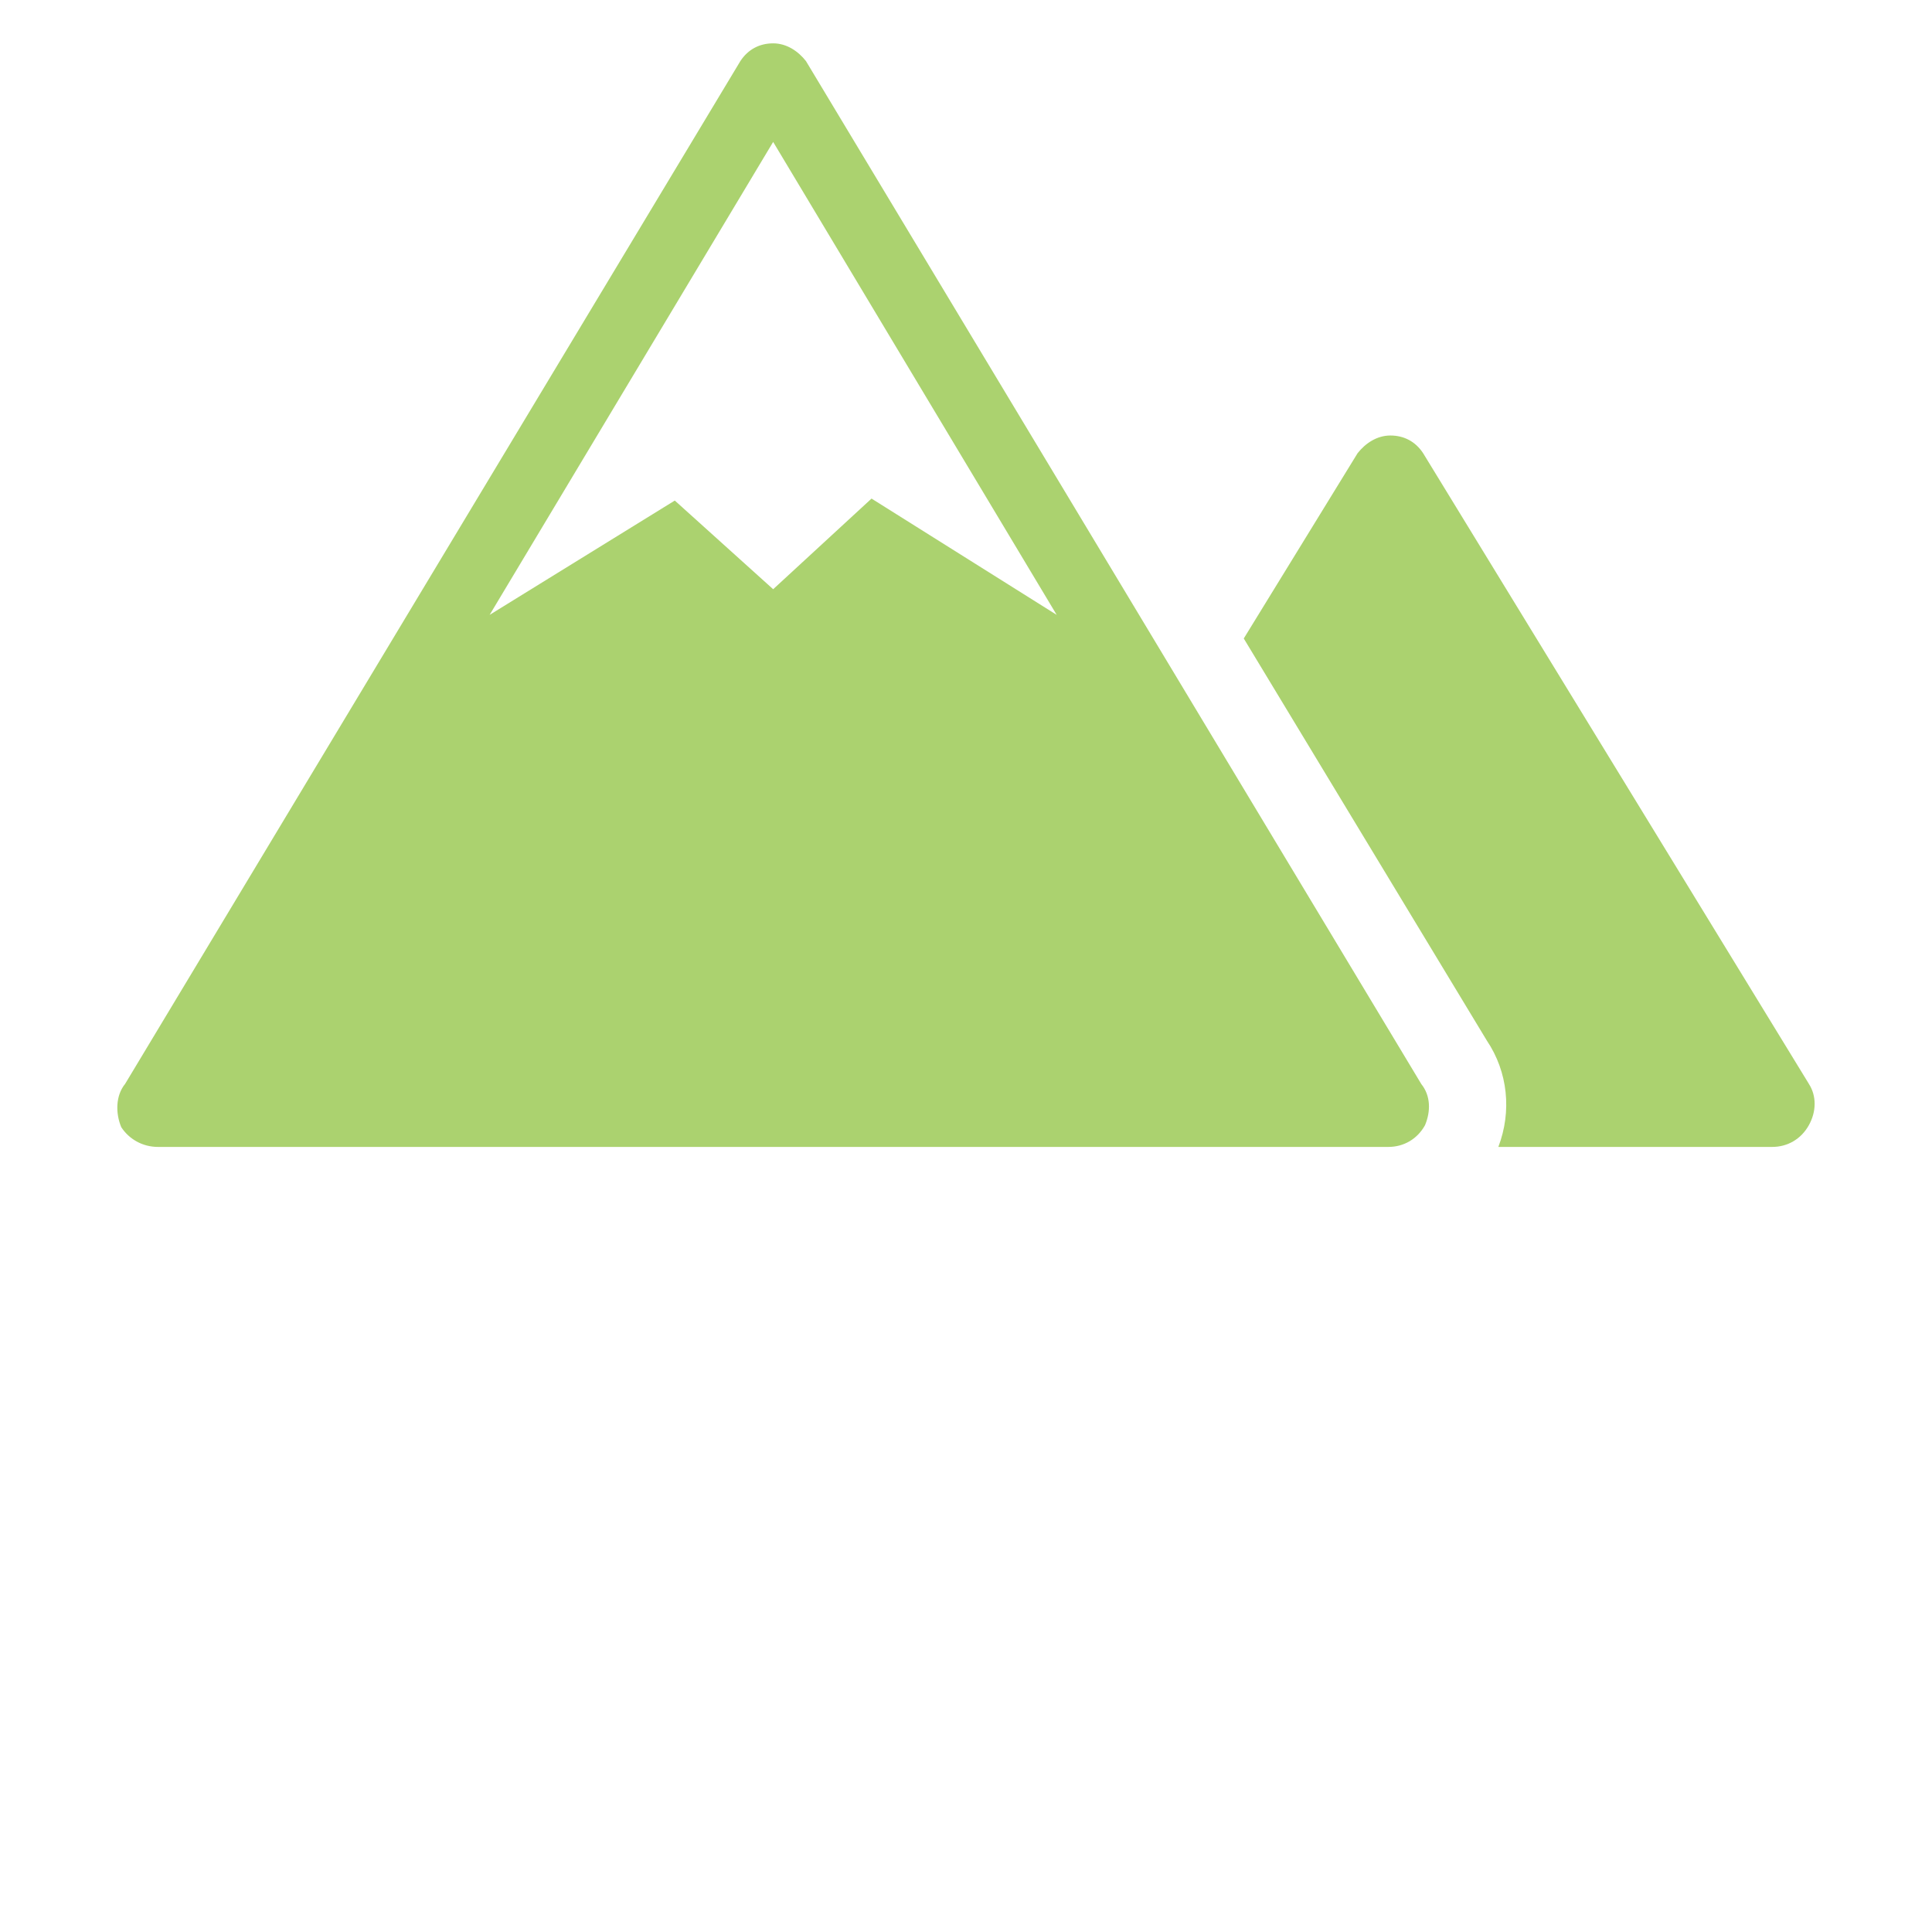 <?xml version="1.0" encoding="UTF-8"?>
<svg id="Layer_1" xmlns="http://www.w3.org/2000/svg" width="48" height="48" version="1.1" viewBox="0 0 48 48">
  <!-- Generator: Adobe Illustrator 30.0.0, SVG Export Plug-In . SVG Version: 2.1.1 Build 123)  -->
  <defs>
    <style>
      .st0 {
        fill: #abd26f;
      }
    </style>
  </defs>
  <path class="st0" d="M44.941,26.928l-9.583-15.667c-.192-.294-.479-.441-.815-.441-.335,0-.623.196-.815.441l-2.827,4.602,6.038,9.988c.527.783.623,1.763.287,2.644h6.804c.383,0,.719-.196.91-.539.192-.343.192-.734,0-1.028Z"/>
  <path class="st0" d="M21.653,12.387l-2.444,2.252-2.444-2.203-4.6,2.84,7.044-11.75,7.044,11.75s-4.6-2.889-4.6-2.889ZM35.309,26.928L20.024,1.518c-.192-.245-.479-.441-.815-.441-.335,0-.623.147-.815.441L3.109,26.928c-.24.294-.24.734-.096,1.077.192.294.527.49.91.49h30.571c.383,0,.719-.196.91-.539.144-.343.144-.734-.096-1.028Z"/>
</svg>